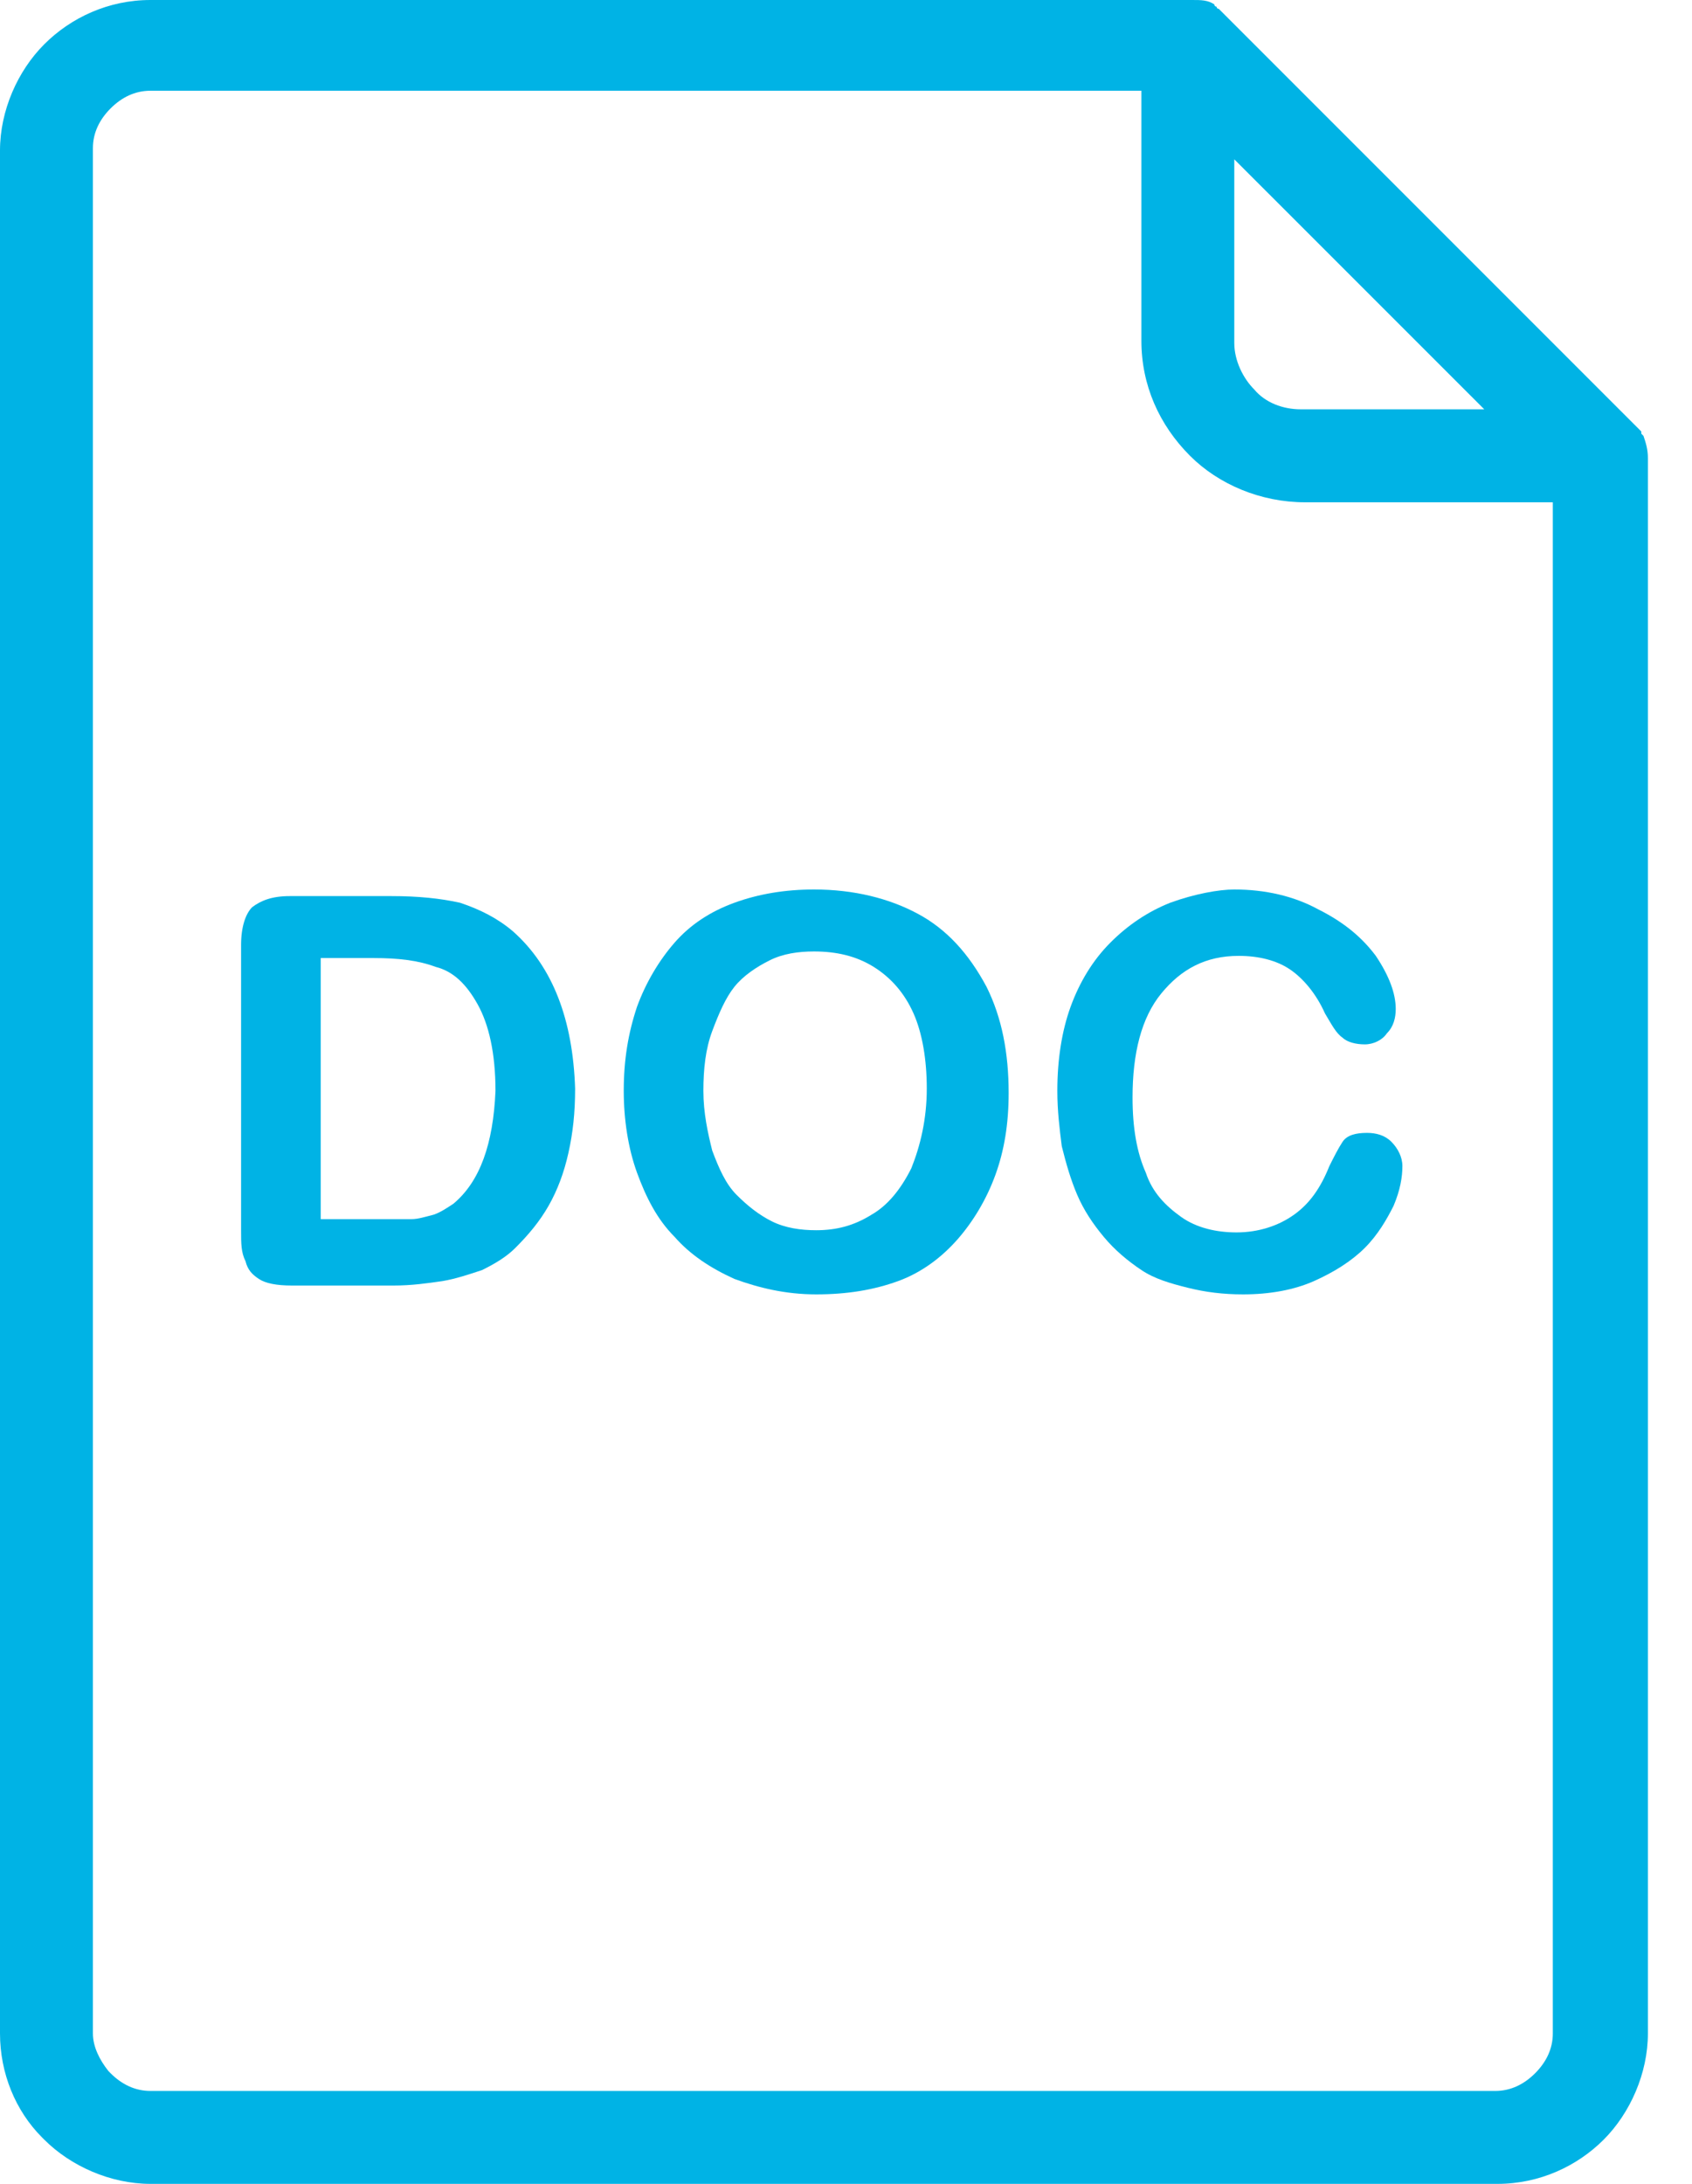 <svg width="31" height="40" viewBox="0 0 31 40" fill="none" xmlns="http://www.w3.org/2000/svg">
<path d="M16.818 16.738C16.291 16.454 15.643 16.292 14.914 16.292C14.387 16.292 13.9 16.373 13.455 16.535C13.009 16.697 12.644 16.94 12.36 17.265C12.077 17.589 11.834 17.994 11.671 18.44C11.509 18.926 11.428 19.412 11.428 19.98C11.428 20.507 11.509 21.034 11.671 21.479C11.834 21.925 12.036 22.33 12.36 22.655C12.644 22.979 13.009 23.222 13.455 23.425C13.9 23.587 14.387 23.708 14.954 23.708C15.521 23.708 16.008 23.627 16.454 23.465C16.899 23.303 17.264 23.019 17.548 22.695C17.831 22.371 18.075 21.966 18.237 21.52C18.399 21.074 18.48 20.588 18.48 20.02C18.48 19.291 18.358 18.642 18.075 18.075C17.75 17.467 17.345 17.021 16.818 16.738ZM16.697 21.398C16.494 21.803 16.251 22.087 15.967 22.249C15.643 22.452 15.319 22.533 14.954 22.533C14.67 22.533 14.387 22.492 14.143 22.371C13.9 22.249 13.698 22.087 13.495 21.885C13.293 21.682 13.171 21.398 13.049 21.074C12.968 20.75 12.887 20.385 12.887 19.98C12.887 19.575 12.928 19.21 13.049 18.886C13.171 18.561 13.293 18.278 13.455 18.075C13.617 17.872 13.86 17.71 14.103 17.589C14.346 17.467 14.63 17.427 14.914 17.427C15.319 17.427 15.684 17.508 16.008 17.71C16.332 17.913 16.575 18.197 16.737 18.561C16.899 18.926 16.98 19.412 16.98 19.939C16.98 20.507 16.859 20.993 16.697 21.398Z" fill="#00B3E5"/>
<path d="M30.111 7.984L30.071 7.943V7.903L22.371 0.203L22.33 0.162C22.33 0.162 22.29 0.162 22.29 0.122C22.29 0.122 22.249 0.122 22.249 0.081C22.128 0 22.006 0 21.844 0H2.756C1.986 0 1.297 0.324 0.811 0.811C0.324 1.297 0 2.026 0 2.756V37.244C0 37.974 0.284 38.663 0.77 39.149L0.811 39.19C1.297 39.676 2.026 40 2.756 40H27.437C28.207 40 28.896 39.676 29.382 39.19C29.868 38.703 30.192 37.974 30.192 37.244V8.389C30.192 8.227 30.152 8.105 30.111 7.984ZM22.614 2.918L27.194 7.497H23.83C23.506 7.497 23.181 7.376 22.979 7.133C22.776 6.93 22.614 6.606 22.614 6.282V2.918ZM28.45 37.244C28.45 37.528 28.328 37.771 28.126 37.974C27.923 38.176 27.68 38.298 27.396 38.298H2.756C2.472 38.298 2.229 38.176 2.026 37.974L1.986 37.933C1.824 37.73 1.702 37.487 1.702 37.244V2.715C1.702 2.432 1.824 2.188 2.026 1.986C2.229 1.783 2.472 1.662 2.756 1.662H20.912V6.241C20.912 7.052 21.236 7.781 21.803 8.349C22.33 8.875 23.1 9.2 23.911 9.2H28.45V37.244Z" fill="#00B3E5"/>
<path d="M21.439 16.535C21.033 16.697 20.668 16.94 20.344 17.265C20.02 17.589 19.777 17.994 19.615 18.44C19.453 18.886 19.372 19.412 19.372 19.98C19.372 20.345 19.412 20.669 19.453 20.993C19.534 21.317 19.615 21.601 19.736 21.885C19.858 22.168 20.02 22.411 20.223 22.655C20.425 22.898 20.668 23.1 20.912 23.262C21.155 23.425 21.439 23.506 21.763 23.587C22.087 23.668 22.411 23.708 22.776 23.708C23.262 23.708 23.708 23.627 24.073 23.465C24.437 23.303 24.762 23.1 25.005 22.857C25.248 22.614 25.41 22.33 25.532 22.087C25.653 21.803 25.694 21.56 25.694 21.358C25.694 21.196 25.613 21.034 25.491 20.912C25.37 20.79 25.207 20.75 25.045 20.75C24.843 20.75 24.681 20.79 24.599 20.912C24.518 21.034 24.437 21.196 24.356 21.358C24.194 21.763 23.992 22.047 23.708 22.249C23.424 22.452 23.059 22.573 22.654 22.573C22.29 22.573 21.925 22.492 21.641 22.29C21.357 22.087 21.114 21.844 20.993 21.479C20.831 21.115 20.75 20.669 20.75 20.101C20.75 19.291 20.912 18.642 21.276 18.197C21.641 17.751 22.087 17.508 22.695 17.508C23.059 17.508 23.384 17.589 23.627 17.751C23.87 17.913 24.113 18.197 24.275 18.561C24.397 18.764 24.478 18.926 24.599 19.007C24.681 19.088 24.843 19.129 25.005 19.129C25.167 19.129 25.329 19.048 25.41 18.926C25.532 18.805 25.572 18.642 25.572 18.48C25.572 18.197 25.451 17.872 25.207 17.508C24.964 17.183 24.64 16.9 24.154 16.657C23.708 16.413 23.181 16.292 22.614 16.292C22.33 16.292 21.884 16.373 21.439 16.535Z" fill="#00B3E5"/>
<path d="M9.402 17.062C9.118 16.819 8.794 16.657 8.429 16.535C8.064 16.454 7.659 16.413 7.173 16.413H5.309C4.984 16.413 4.782 16.494 4.62 16.616C4.498 16.738 4.417 16.981 4.417 17.305V22.533C4.417 22.776 4.417 22.938 4.498 23.1C4.539 23.262 4.62 23.343 4.741 23.424C4.863 23.506 5.065 23.546 5.349 23.546H7.213C7.538 23.546 7.821 23.506 8.105 23.465C8.348 23.424 8.591 23.343 8.834 23.262C9.078 23.141 9.28 23.019 9.442 22.857C9.685 22.614 9.888 22.371 10.05 22.087C10.212 21.803 10.334 21.479 10.415 21.114C10.496 20.75 10.537 20.385 10.537 19.939C10.496 18.683 10.131 17.71 9.402 17.062ZM8.308 22.047C8.186 22.128 8.064 22.209 7.943 22.249C7.781 22.29 7.659 22.33 7.538 22.33C7.416 22.33 7.213 22.33 6.97 22.33H5.876V17.548H6.849C7.294 17.548 7.659 17.589 7.983 17.71C8.308 17.791 8.551 18.034 8.753 18.399C8.956 18.764 9.078 19.291 9.078 19.98C9.037 20.952 8.794 21.641 8.308 22.047Z" fill="#00B3E5"/>
</svg>

